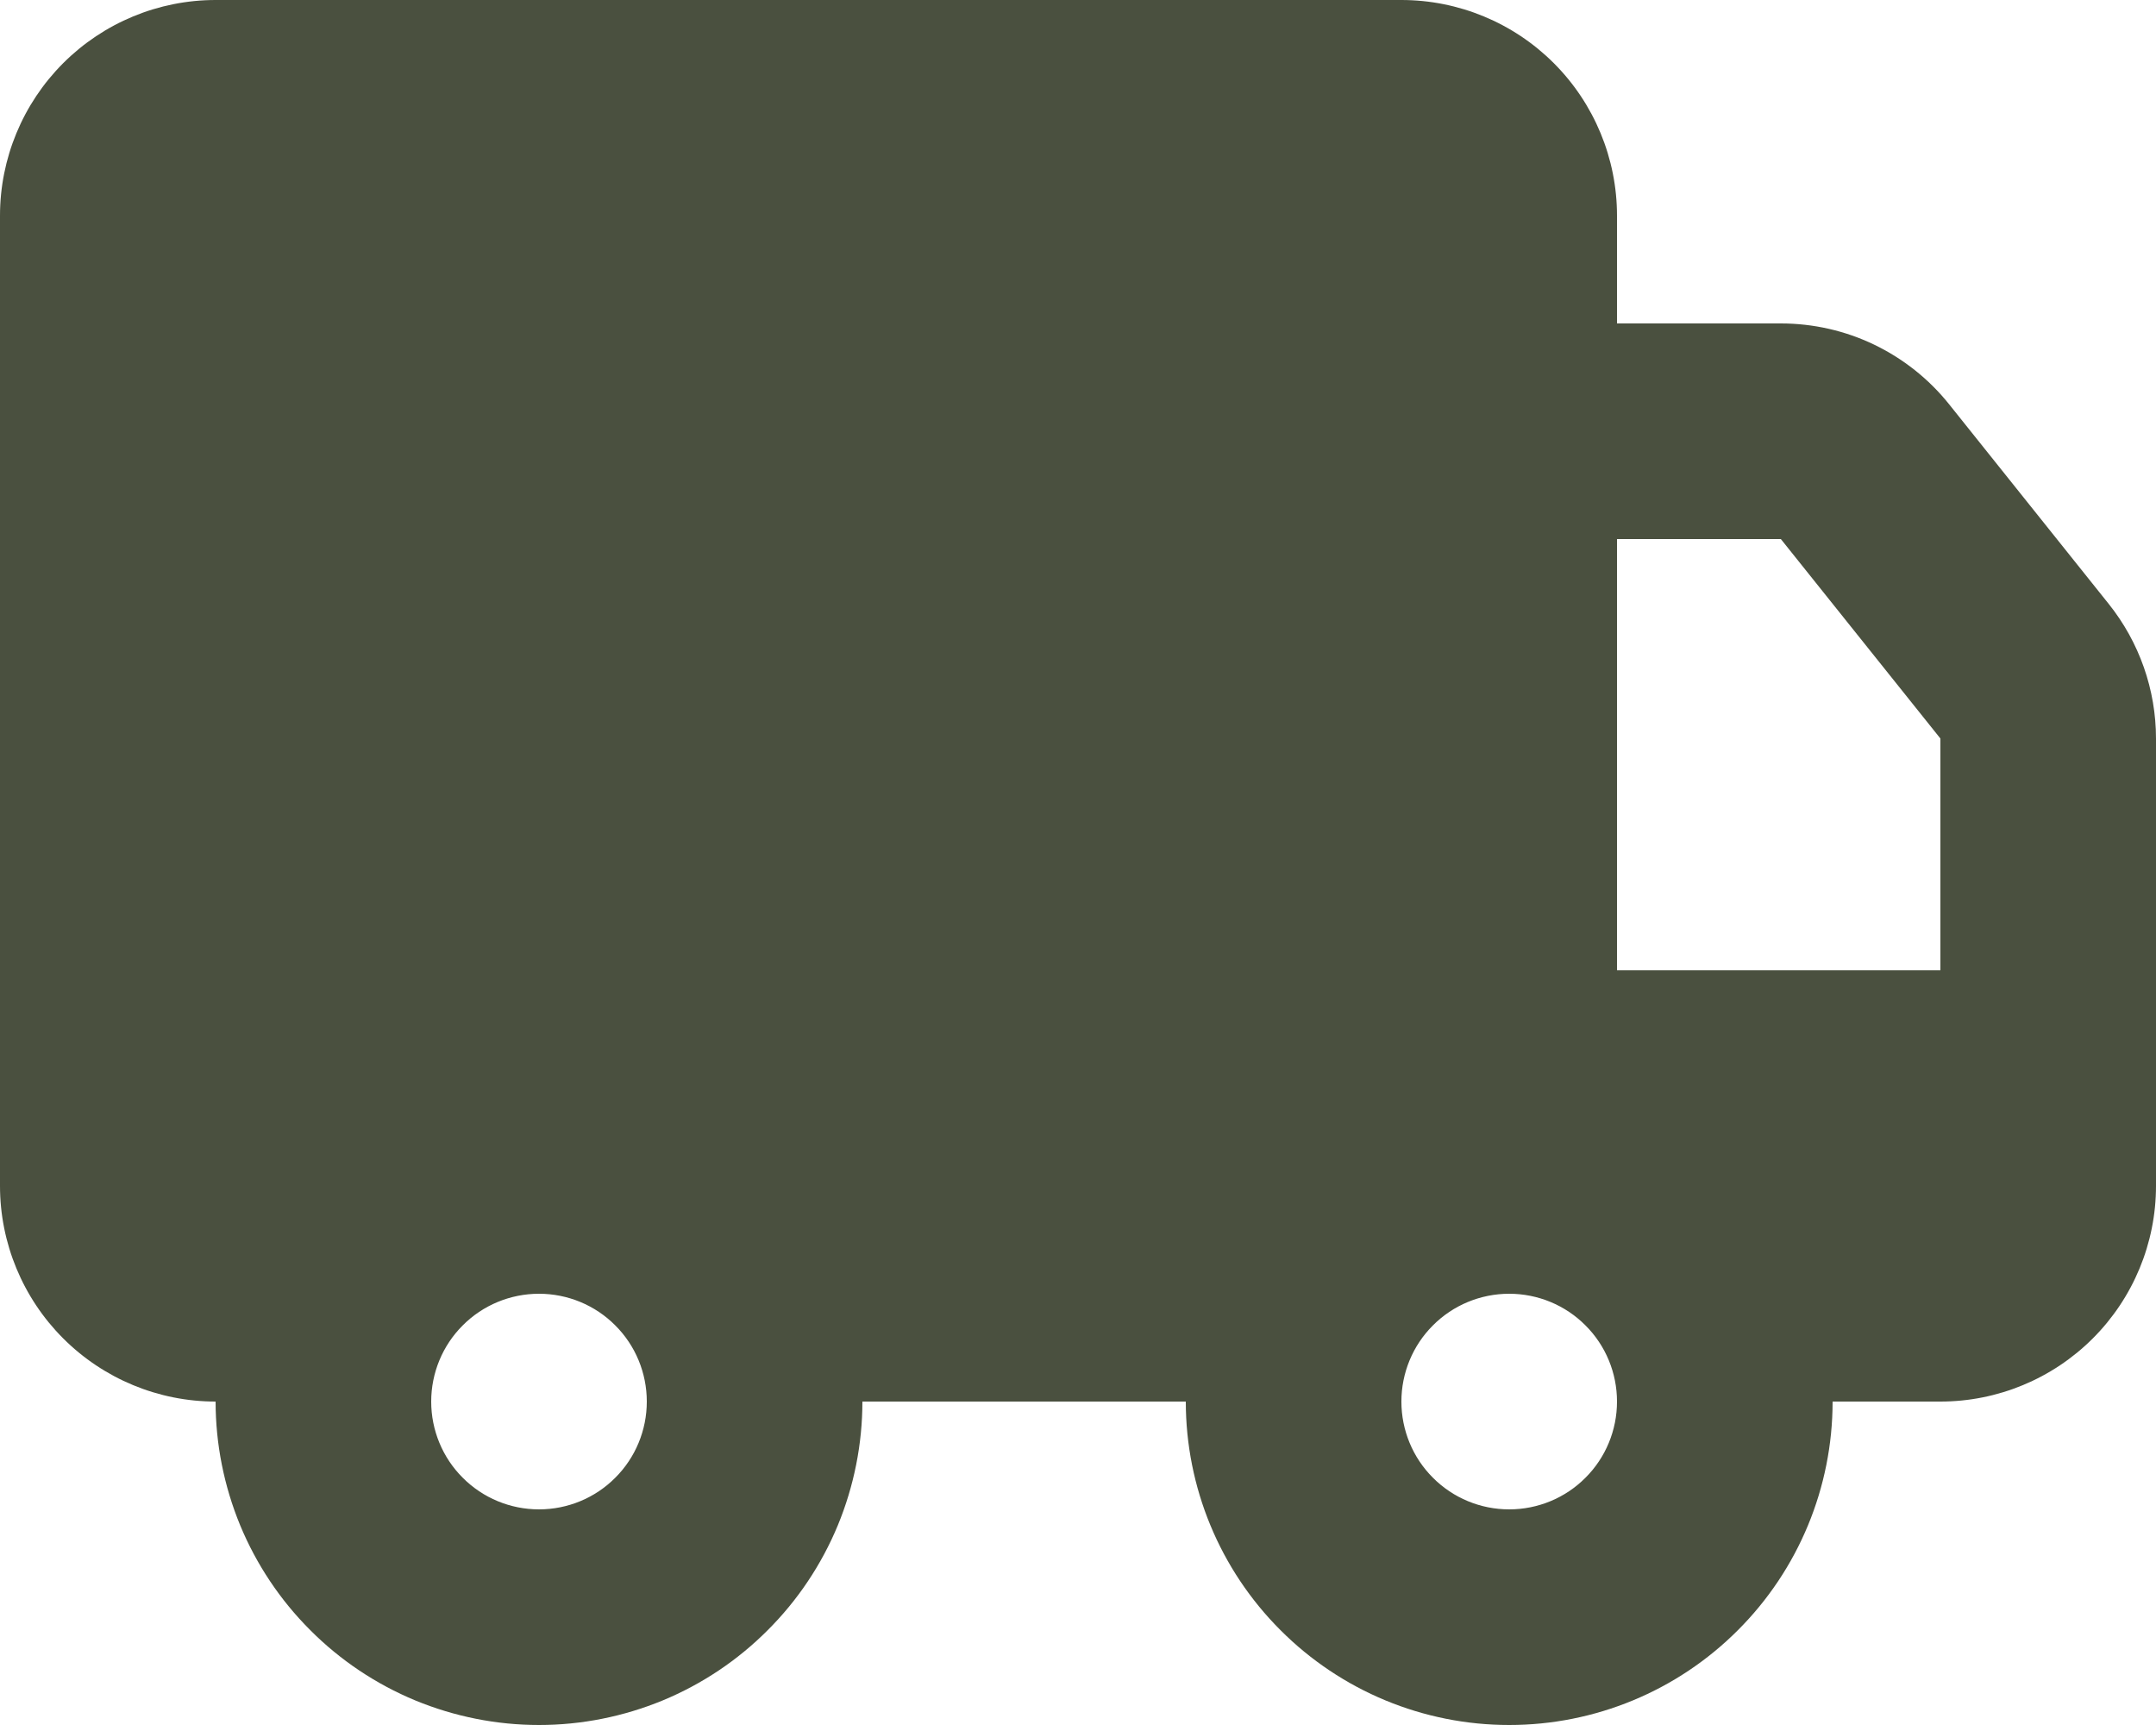 <svg width="20" height="16" viewBox="0 0 20 16" fill="none" xmlns="http://www.w3.org/2000/svg">
<path d="M13 0C13.53 0 14.039 0.211 14.414 0.586C14.789 0.961 15 1.47 15 2V3H16.52C16.82 3 17.116 3.067 17.386 3.197C17.656 3.327 17.894 3.516 18.081 3.75L19.561 5.601C19.845 5.956 20 6.397 20 6.851V11C20 11.53 19.789 12.039 19.414 12.414C19.039 12.789 18.53 13 18 13H17C17 13.796 16.684 14.559 16.121 15.121C15.559 15.684 14.796 16 14 16C13.204 16 12.441 15.684 11.879 15.121C11.316 14.559 11 13.796 11 13H8C8 13.394 7.922 13.784 7.772 14.148C7.621 14.512 7.4 14.843 7.121 15.121C6.843 15.4 6.512 15.621 6.148 15.772C5.784 15.922 5.394 16 5 16C4.606 16 4.216 15.922 3.852 15.772C3.488 15.621 3.157 15.4 2.879 15.121C2.6 14.843 2.379 14.512 2.228 14.148C2.078 13.784 2 13.394 2 13C1.47 13 0.961 12.789 0.586 12.414C0.211 12.039 0 11.53 0 11V2C0 1.47 0.211 0.961 0.586 0.586C0.961 0.211 1.47 0 2 0H13ZM5 12C4.735 12 4.48 12.105 4.293 12.293C4.105 12.48 4 12.735 4 13C4 13.265 4.105 13.52 4.293 13.707C4.48 13.895 4.735 14 5 14C5.265 14 5.52 13.895 5.707 13.707C5.895 13.52 6 13.265 6 13C6 12.735 5.895 12.48 5.707 12.293C5.52 12.105 5.265 12 5 12ZM14 12C13.735 12 13.48 12.105 13.293 12.293C13.105 12.48 13 12.735 13 13C13 13.265 13.105 13.52 13.293 13.707C13.48 13.895 13.735 14 14 14C14.265 14 14.52 13.895 14.707 13.707C14.895 13.52 15 13.265 15 13C15 12.735 14.895 12.48 14.707 12.293C14.52 12.105 14.265 12 14 12ZM16.52 5H15V9H18V6.85L16.52 5Z" fill="#4A503F"/>
</svg>
